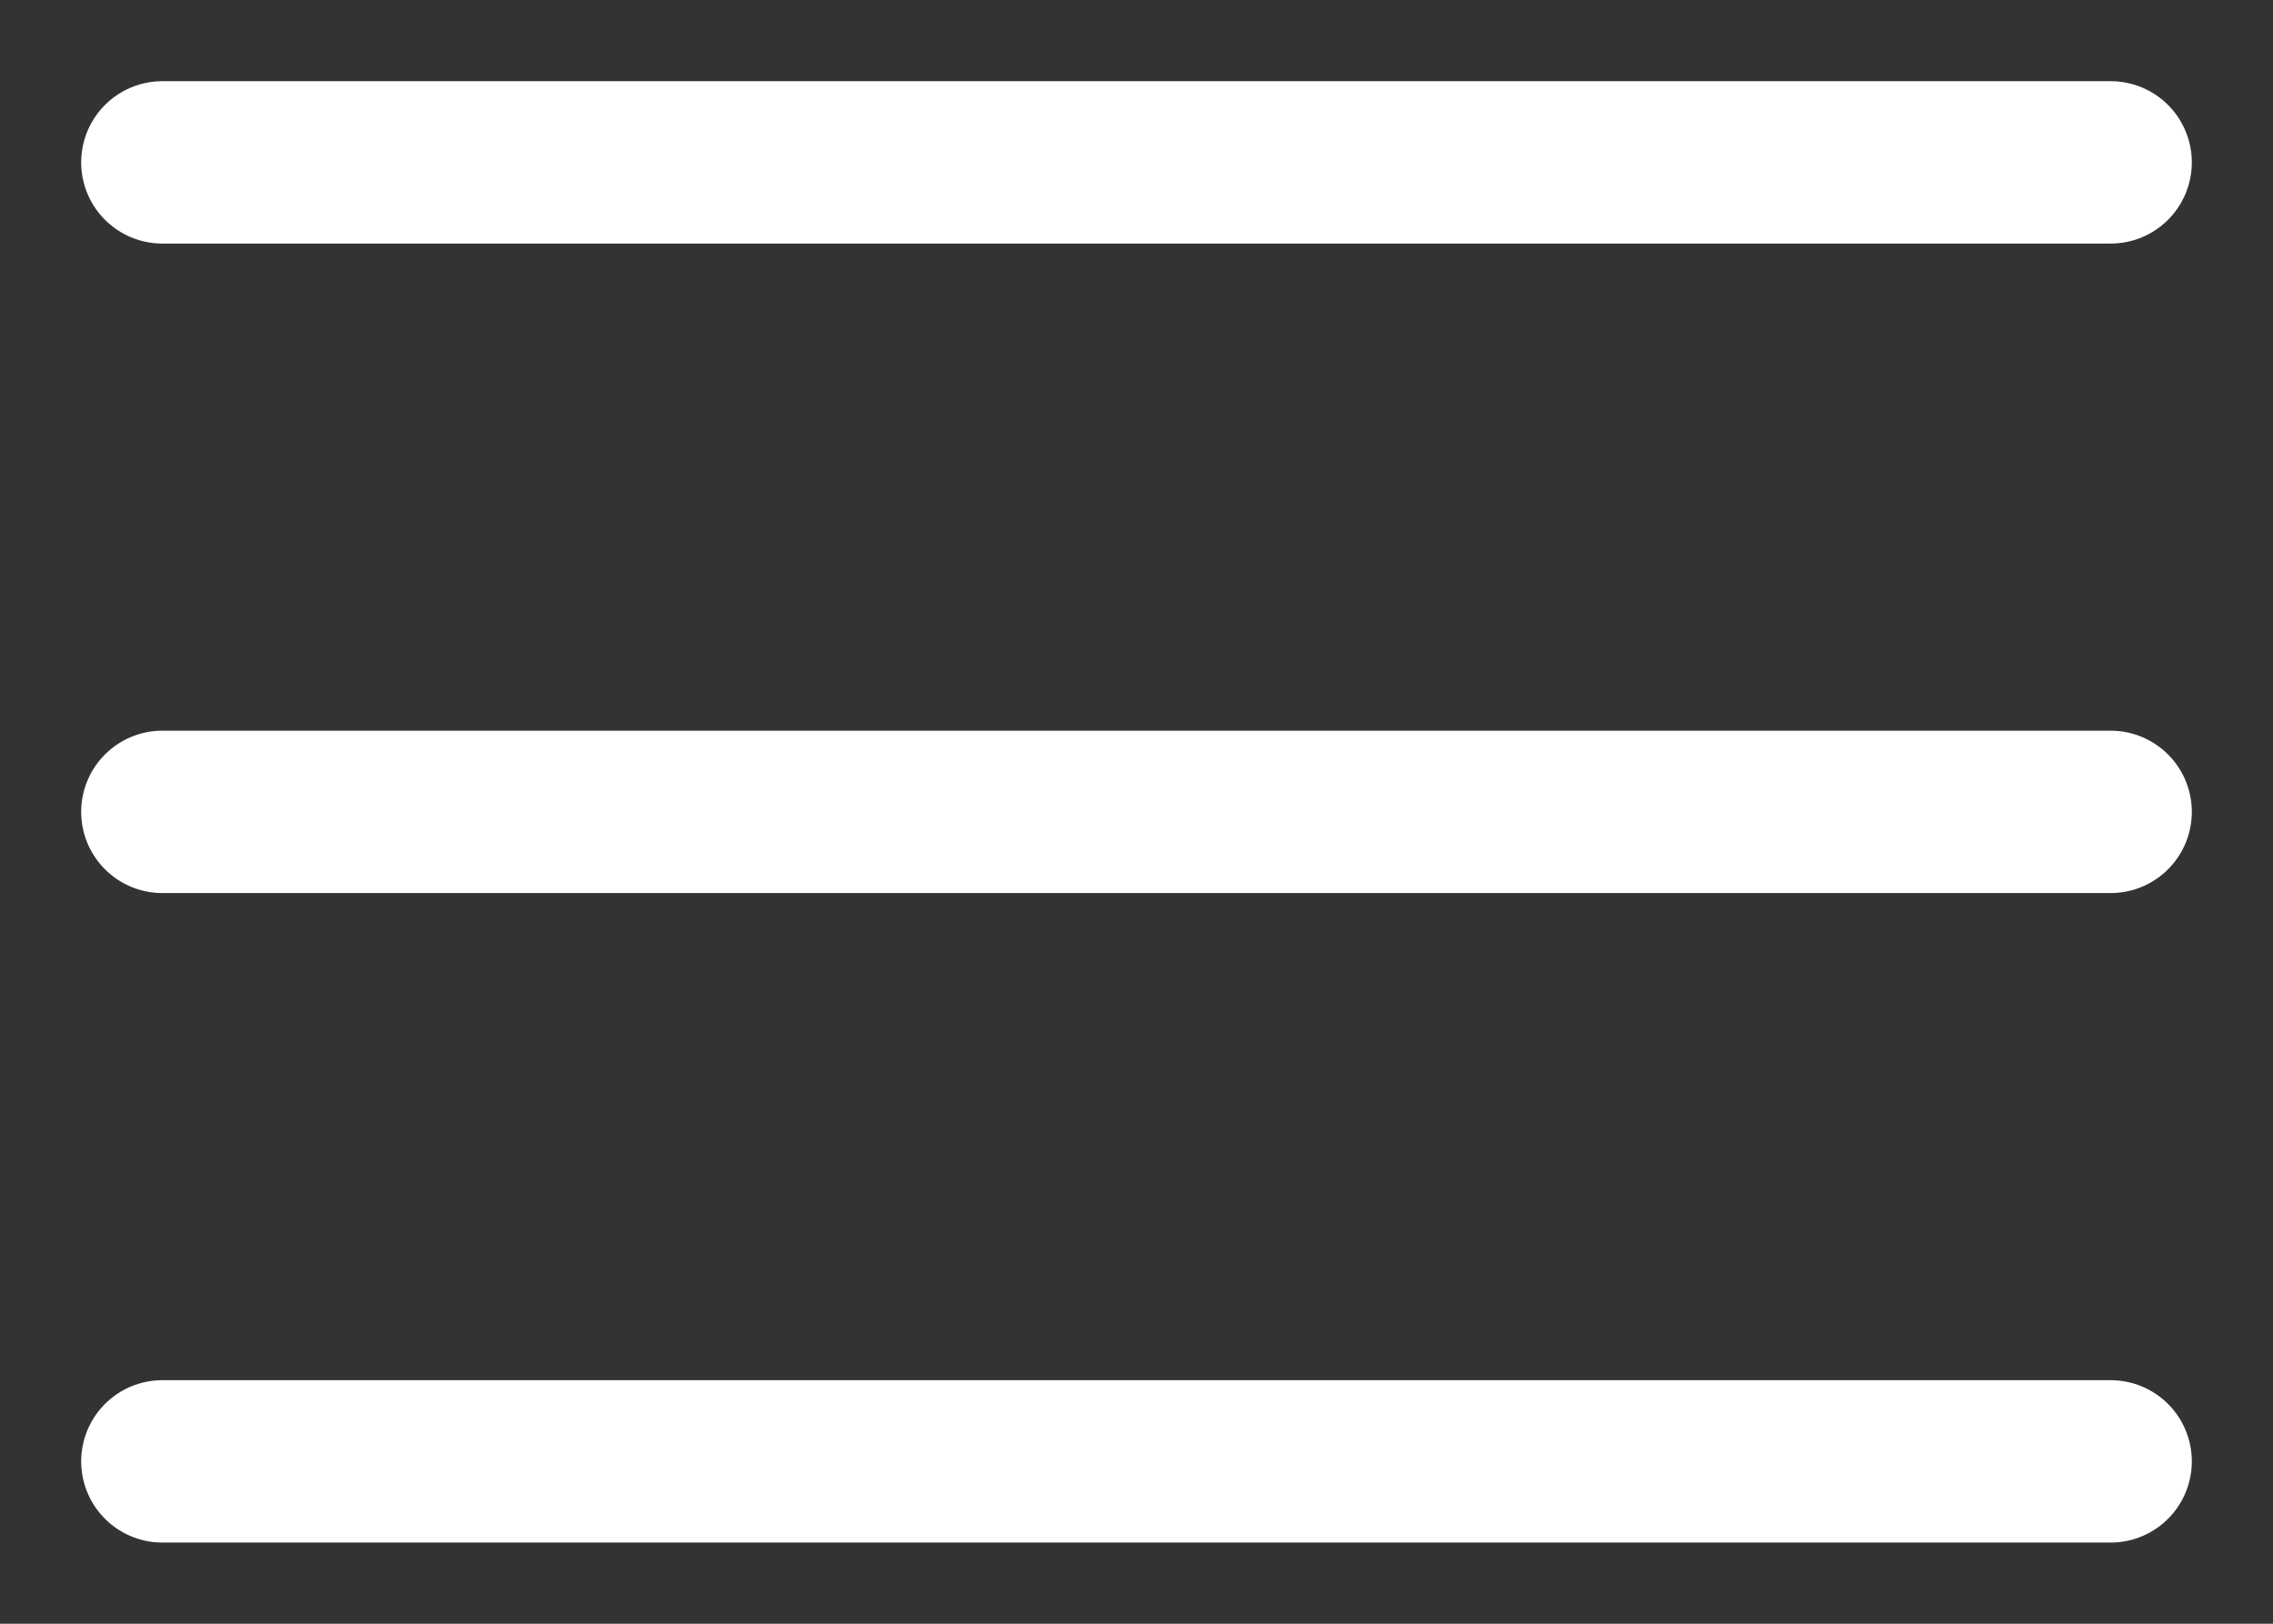 <?xml version="1.0" encoding="UTF-8"?>
<svg width="28px" height="20px" viewBox="0 0 28 20" version="1.1" xmlns="http://www.w3.org/2000/svg" xmlns:xlink="http://www.w3.org/1999/xlink">
    <rect x="0" y="0" width="28" height="20" fill="#333333" stroke="none"/>
    <title>icon-menu@3x</title>
    <g id="Page-1" stroke="none" stroke-width="1" fill="none" fill-rule="evenodd" stroke-linecap="round" stroke-linejoin="round">
        <g id="Homepage-mobi-1" transform="translate(-273, -23)" stroke="#FFFFFF" stroke-width="2">
            <g id="icon-menu" transform="translate(274.5, 24)">
                <g id="Shape-2" transform="translate(0.5, 0.5)">
                    <path d="M0,0.5 L24,0.5 M0,8.5 L24,8.5 M0,16.5 L24,16.5" id="Shape"></path>
                </g>
            </g>
        </g>
    </g>
</svg>